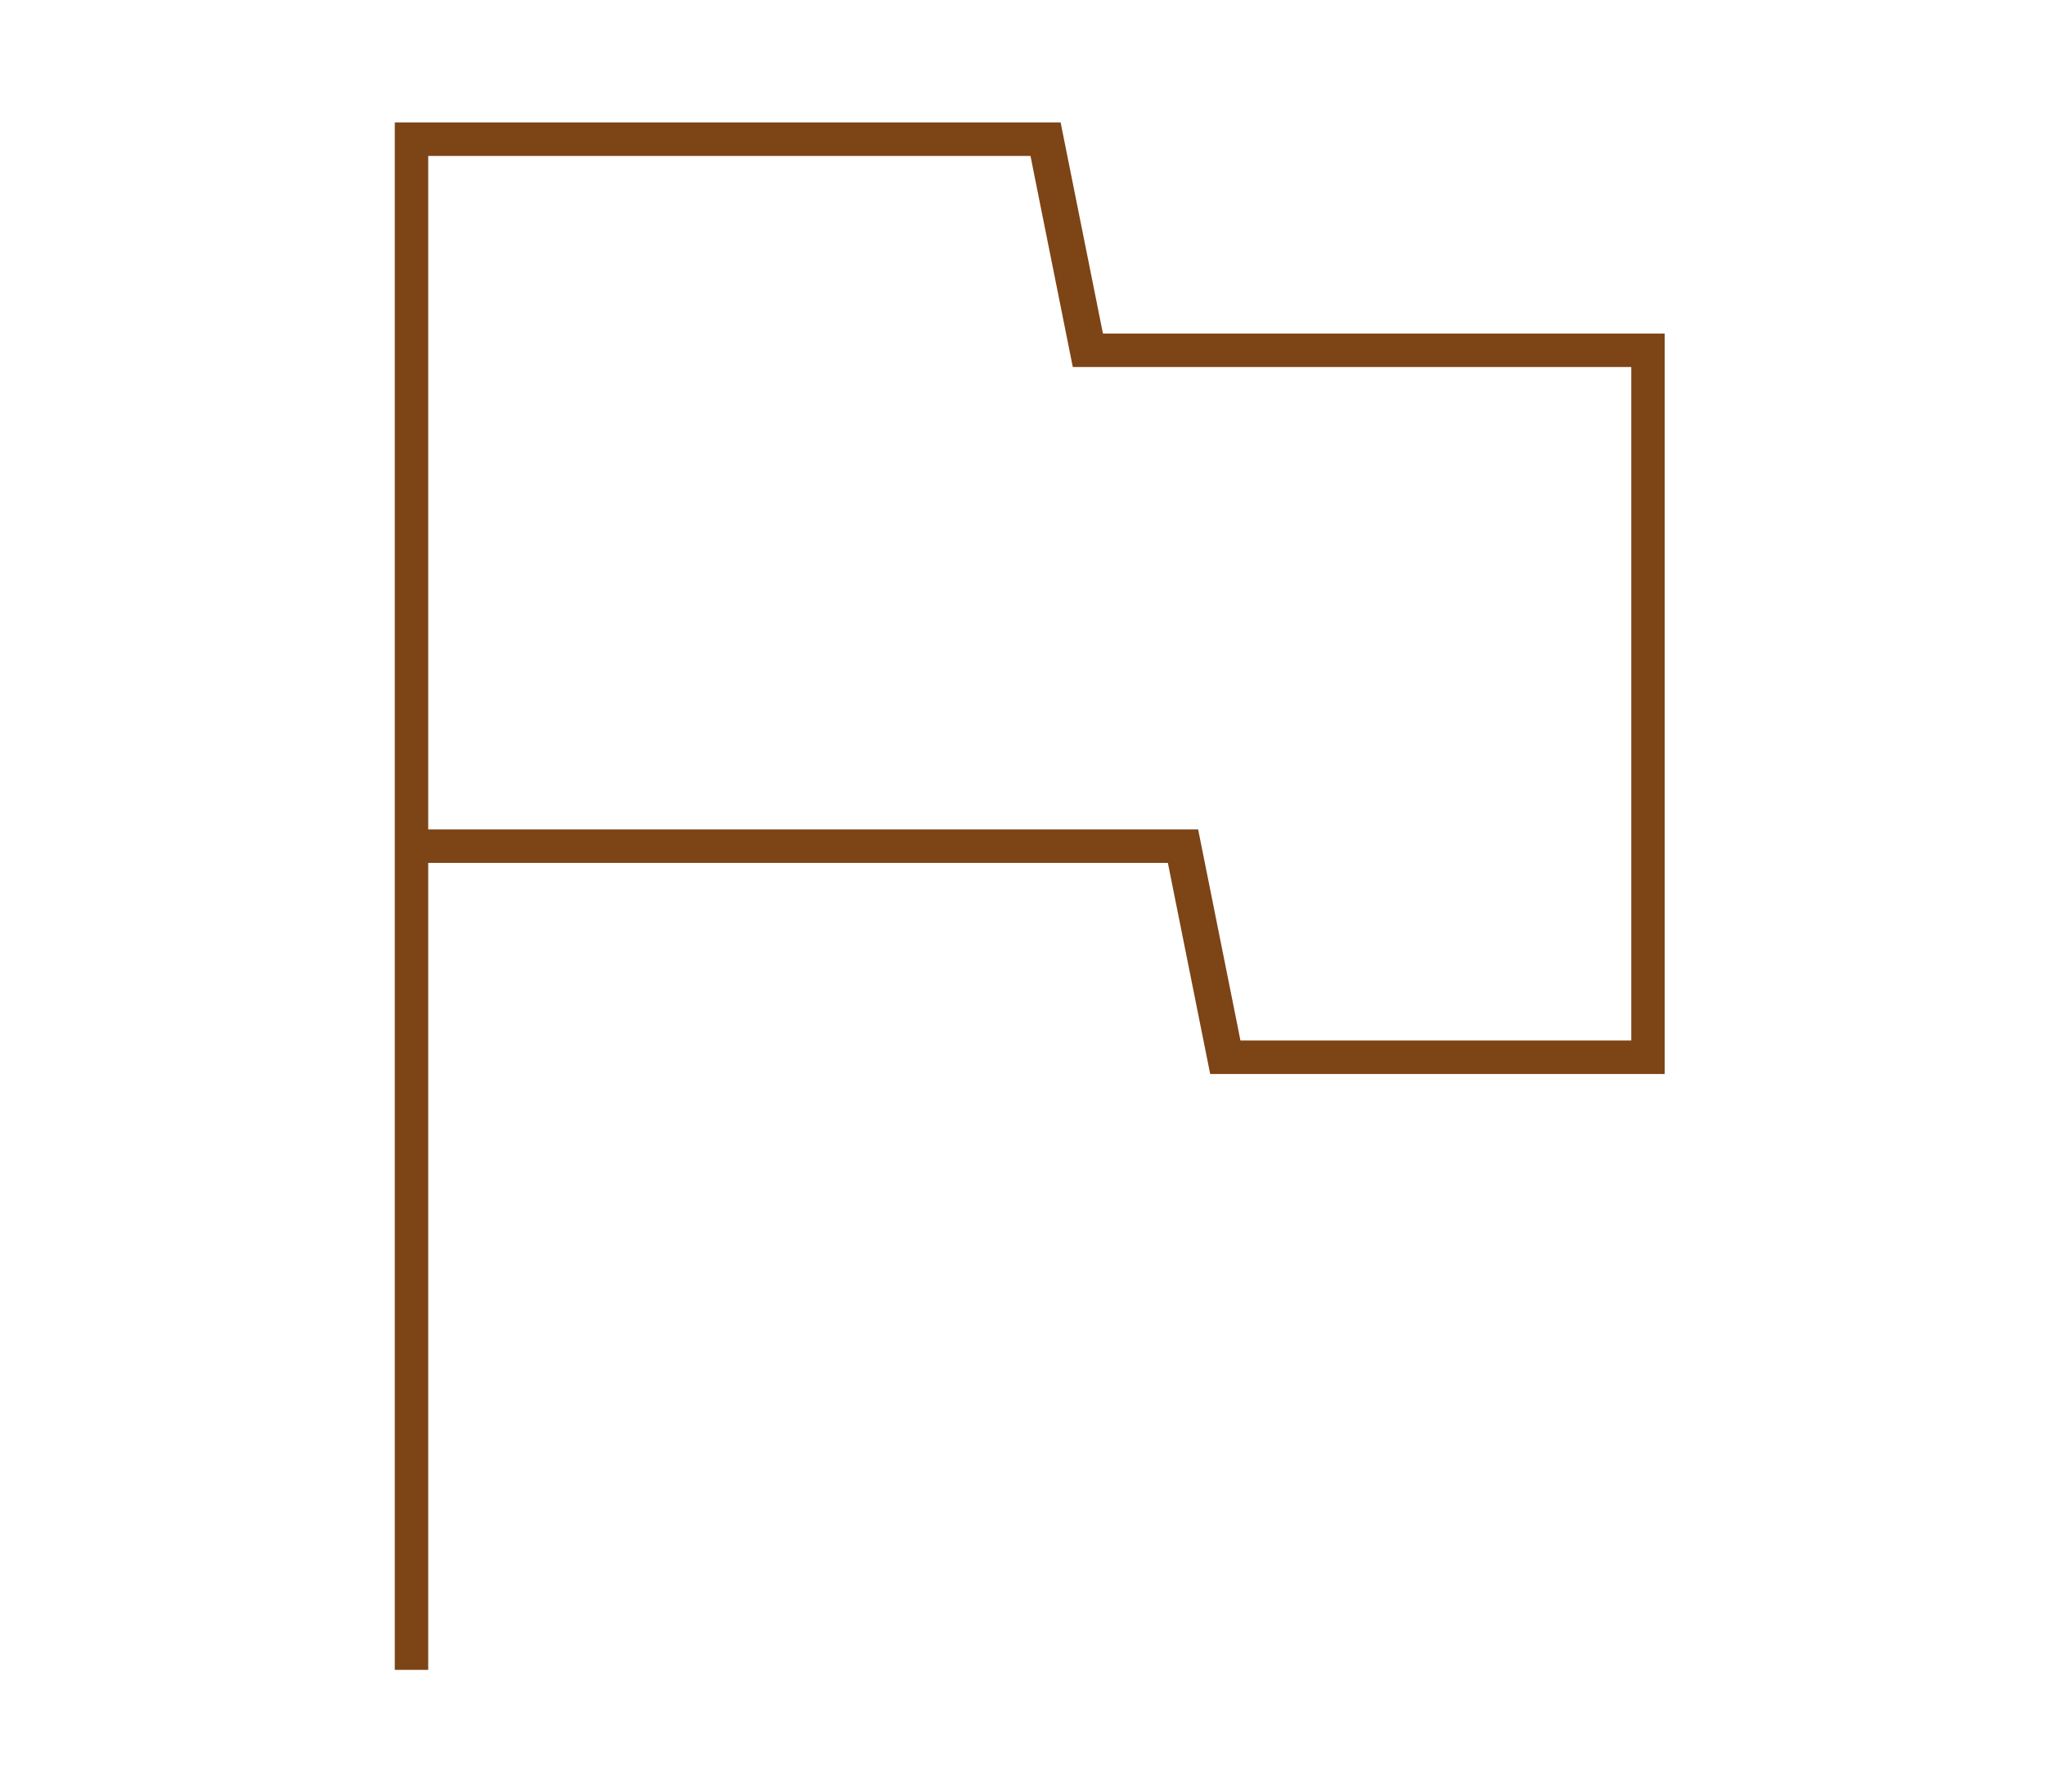<svg width="81" height="71" viewBox="0 0 81 71" fill="none" xmlns="http://www.w3.org/2000/svg">
<path d="M45.6 34.033H46.381L46.534 34.799L48.057 42.396H65.787V13.363H43.563L43.41 12.597L41.887 5H15.787V66H16.811V34.033H45.596H45.6ZM16.811 32.056V6.027H40.94L41.092 6.792L42.615 14.389H64.763V41.369H49.009L48.857 40.603L47.334 33.007H16.811V32.056Z" fill="#7D4416" stroke="#7D4416" stroke-width="0.3"/>
</svg>
